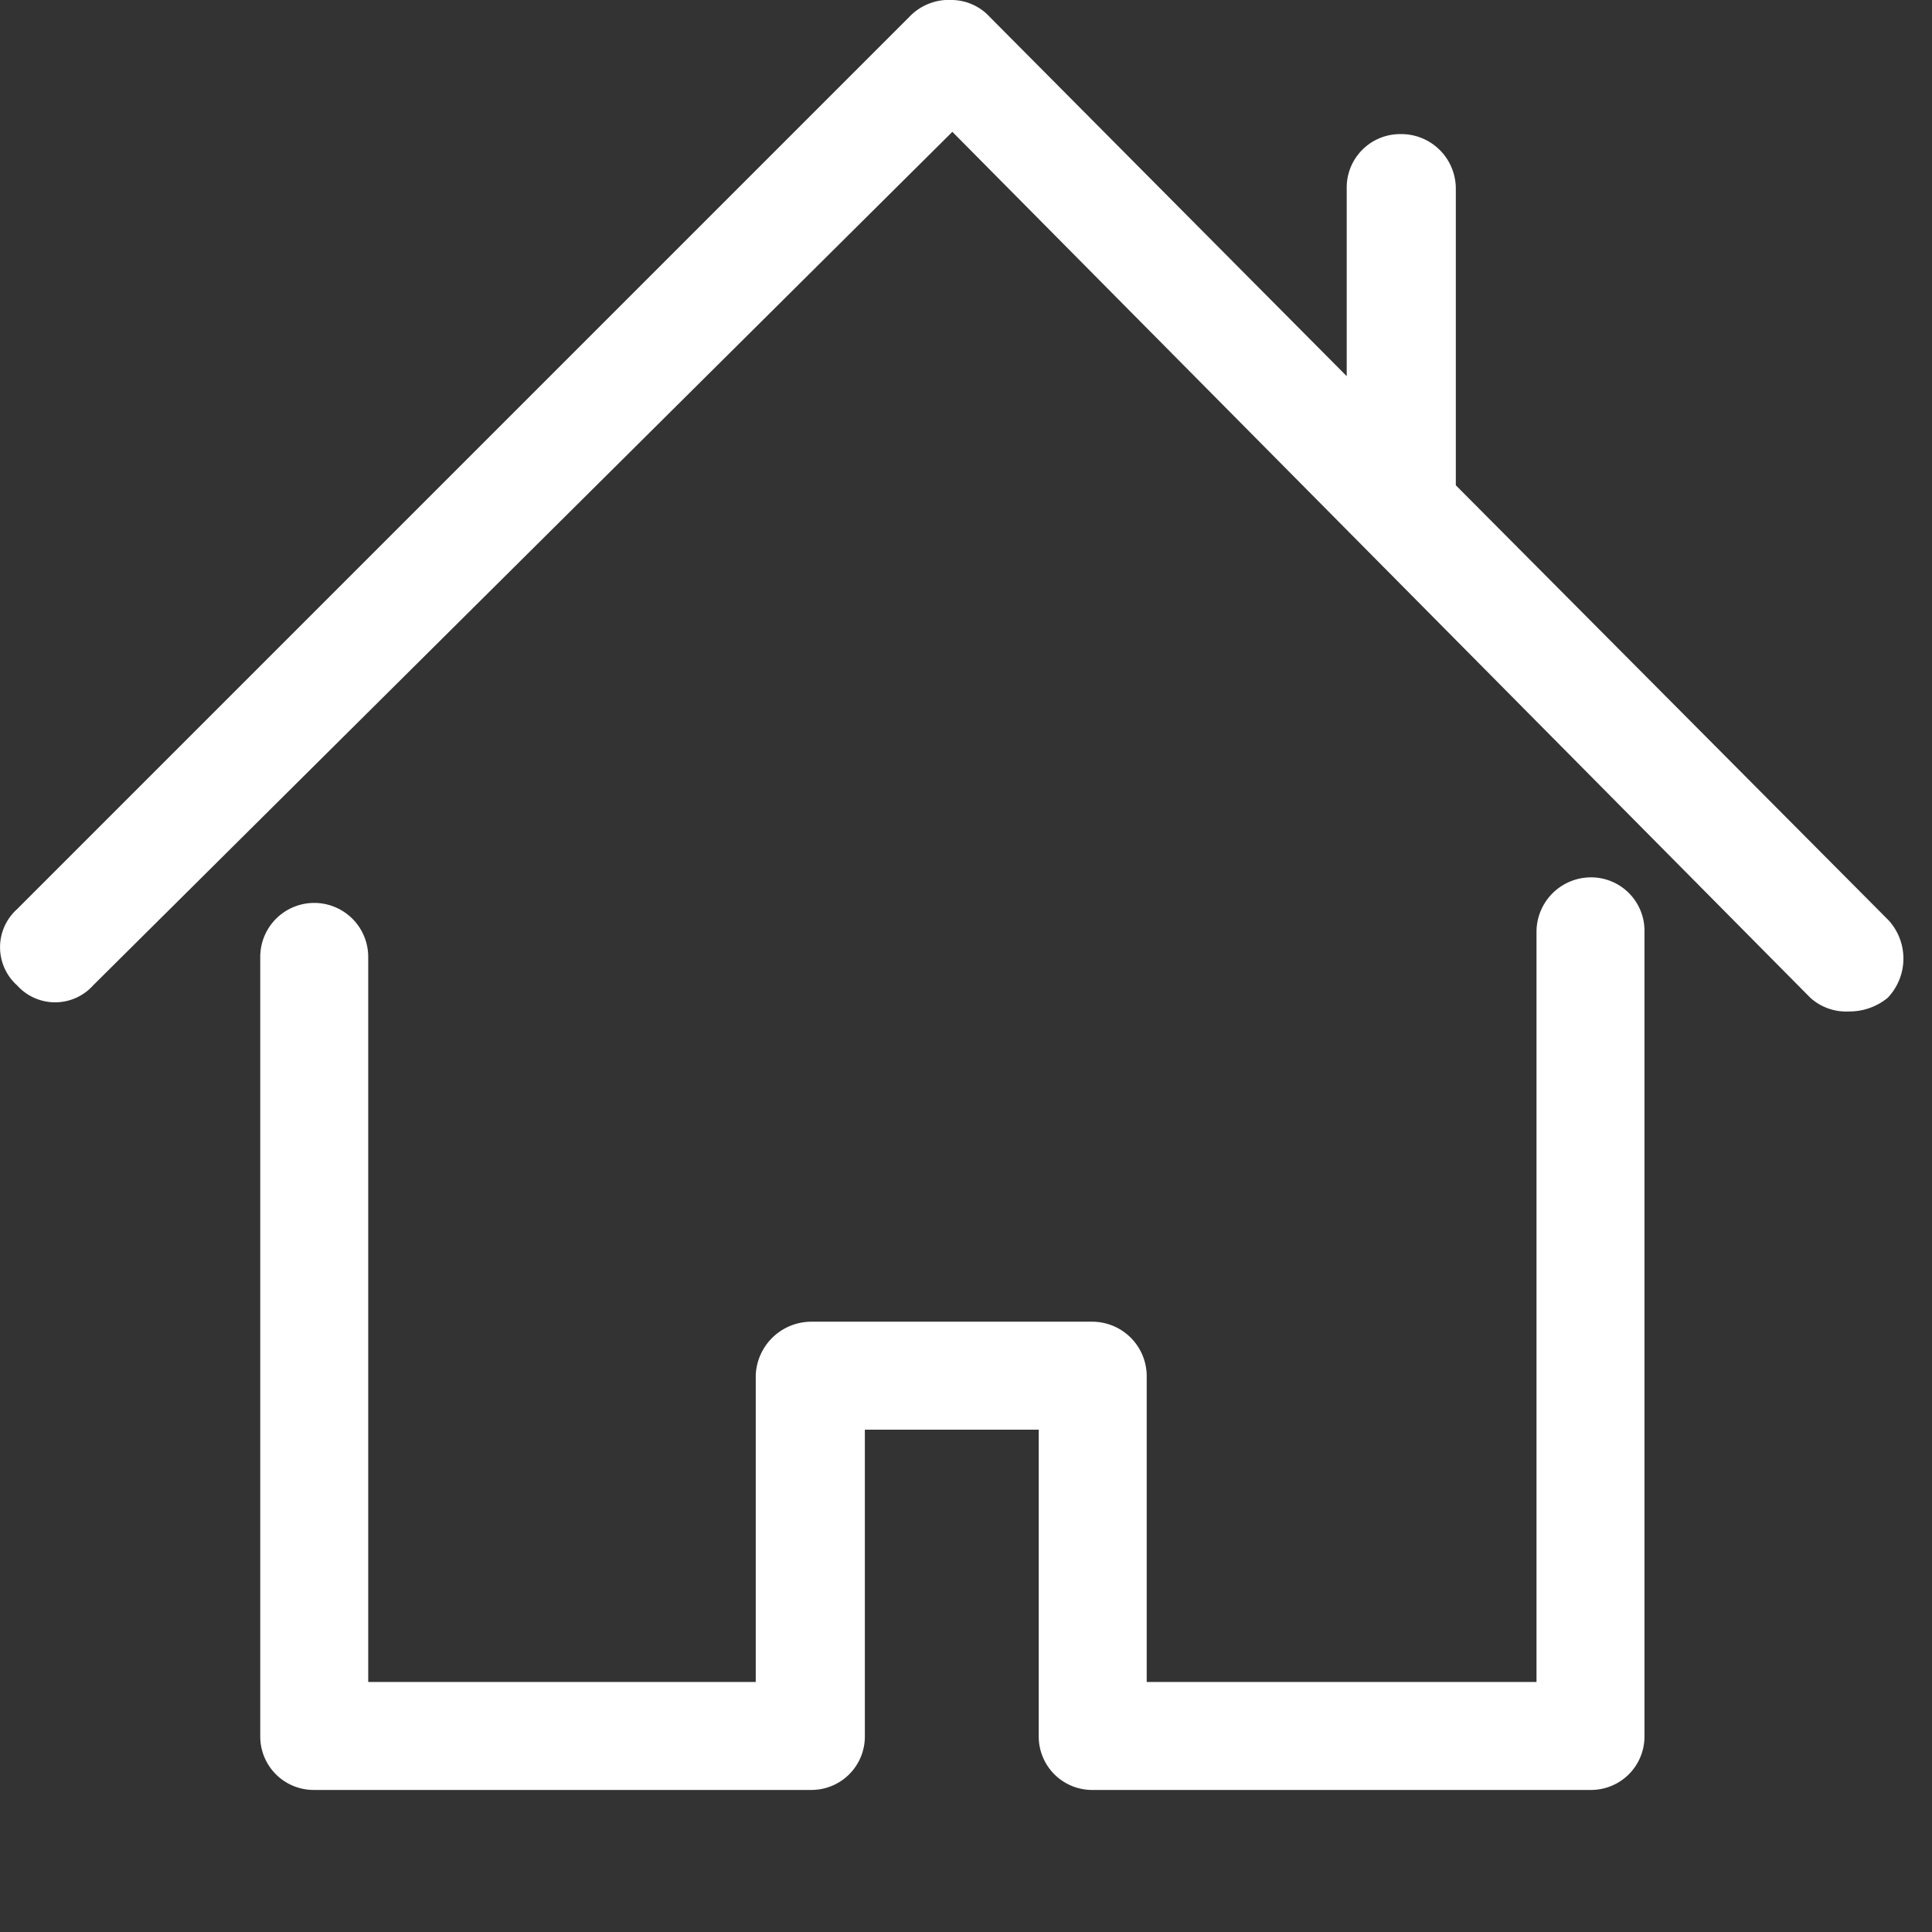 <svg xmlns="http://www.w3.org/2000/svg" width="23" height="23" viewBox="0 0 17 17"><rect x="0" y="0" width="17" height="17" fill="#333333" stroke="none"/><defs><style>.cls-1{fill:#fff;}</style></defs><title>home</title><g id="Layer_2" data-name="Layer 2"><g id="_1170px_grid" data-name="1170px grid"><path class="cls-1" d="M14,7.72a.48.48,0,0,0-.48.48v6.6H10.09v-2.7a.48.48,0,0,0-.47-.47H7.14a.49.49,0,0,0-.49.47v2.7H3.24V8.42a.47.47,0,0,0-.95,0v6.86a.47.47,0,0,0,.47.47H7.14a.47.47,0,0,0,.47-.47v-2.7H9.14v2.7a.47.47,0,0,0,.48.47H14a.47.47,0,0,0,.47-.47V8.2A.47.47,0,0,0,14,7.72Z"/><path class="cls-1" d="M16.62,8.1,12.81,4.27V1.66a.48.48,0,0,0-.49-.48.47.47,0,0,0-.47.48V3.31L8.71.15A.46.46,0,0,0,8.38,0,.48.48,0,0,0,8,.15L.15,8a.45.45,0,0,0,0,.67.45.45,0,0,0,.67,0L8.38,1.16l7.55,7.62a.47.47,0,0,0,.34.12.53.53,0,0,0,.34-.12A.5.5,0,0,0,16.62,8.1Z"/></g></g></svg>